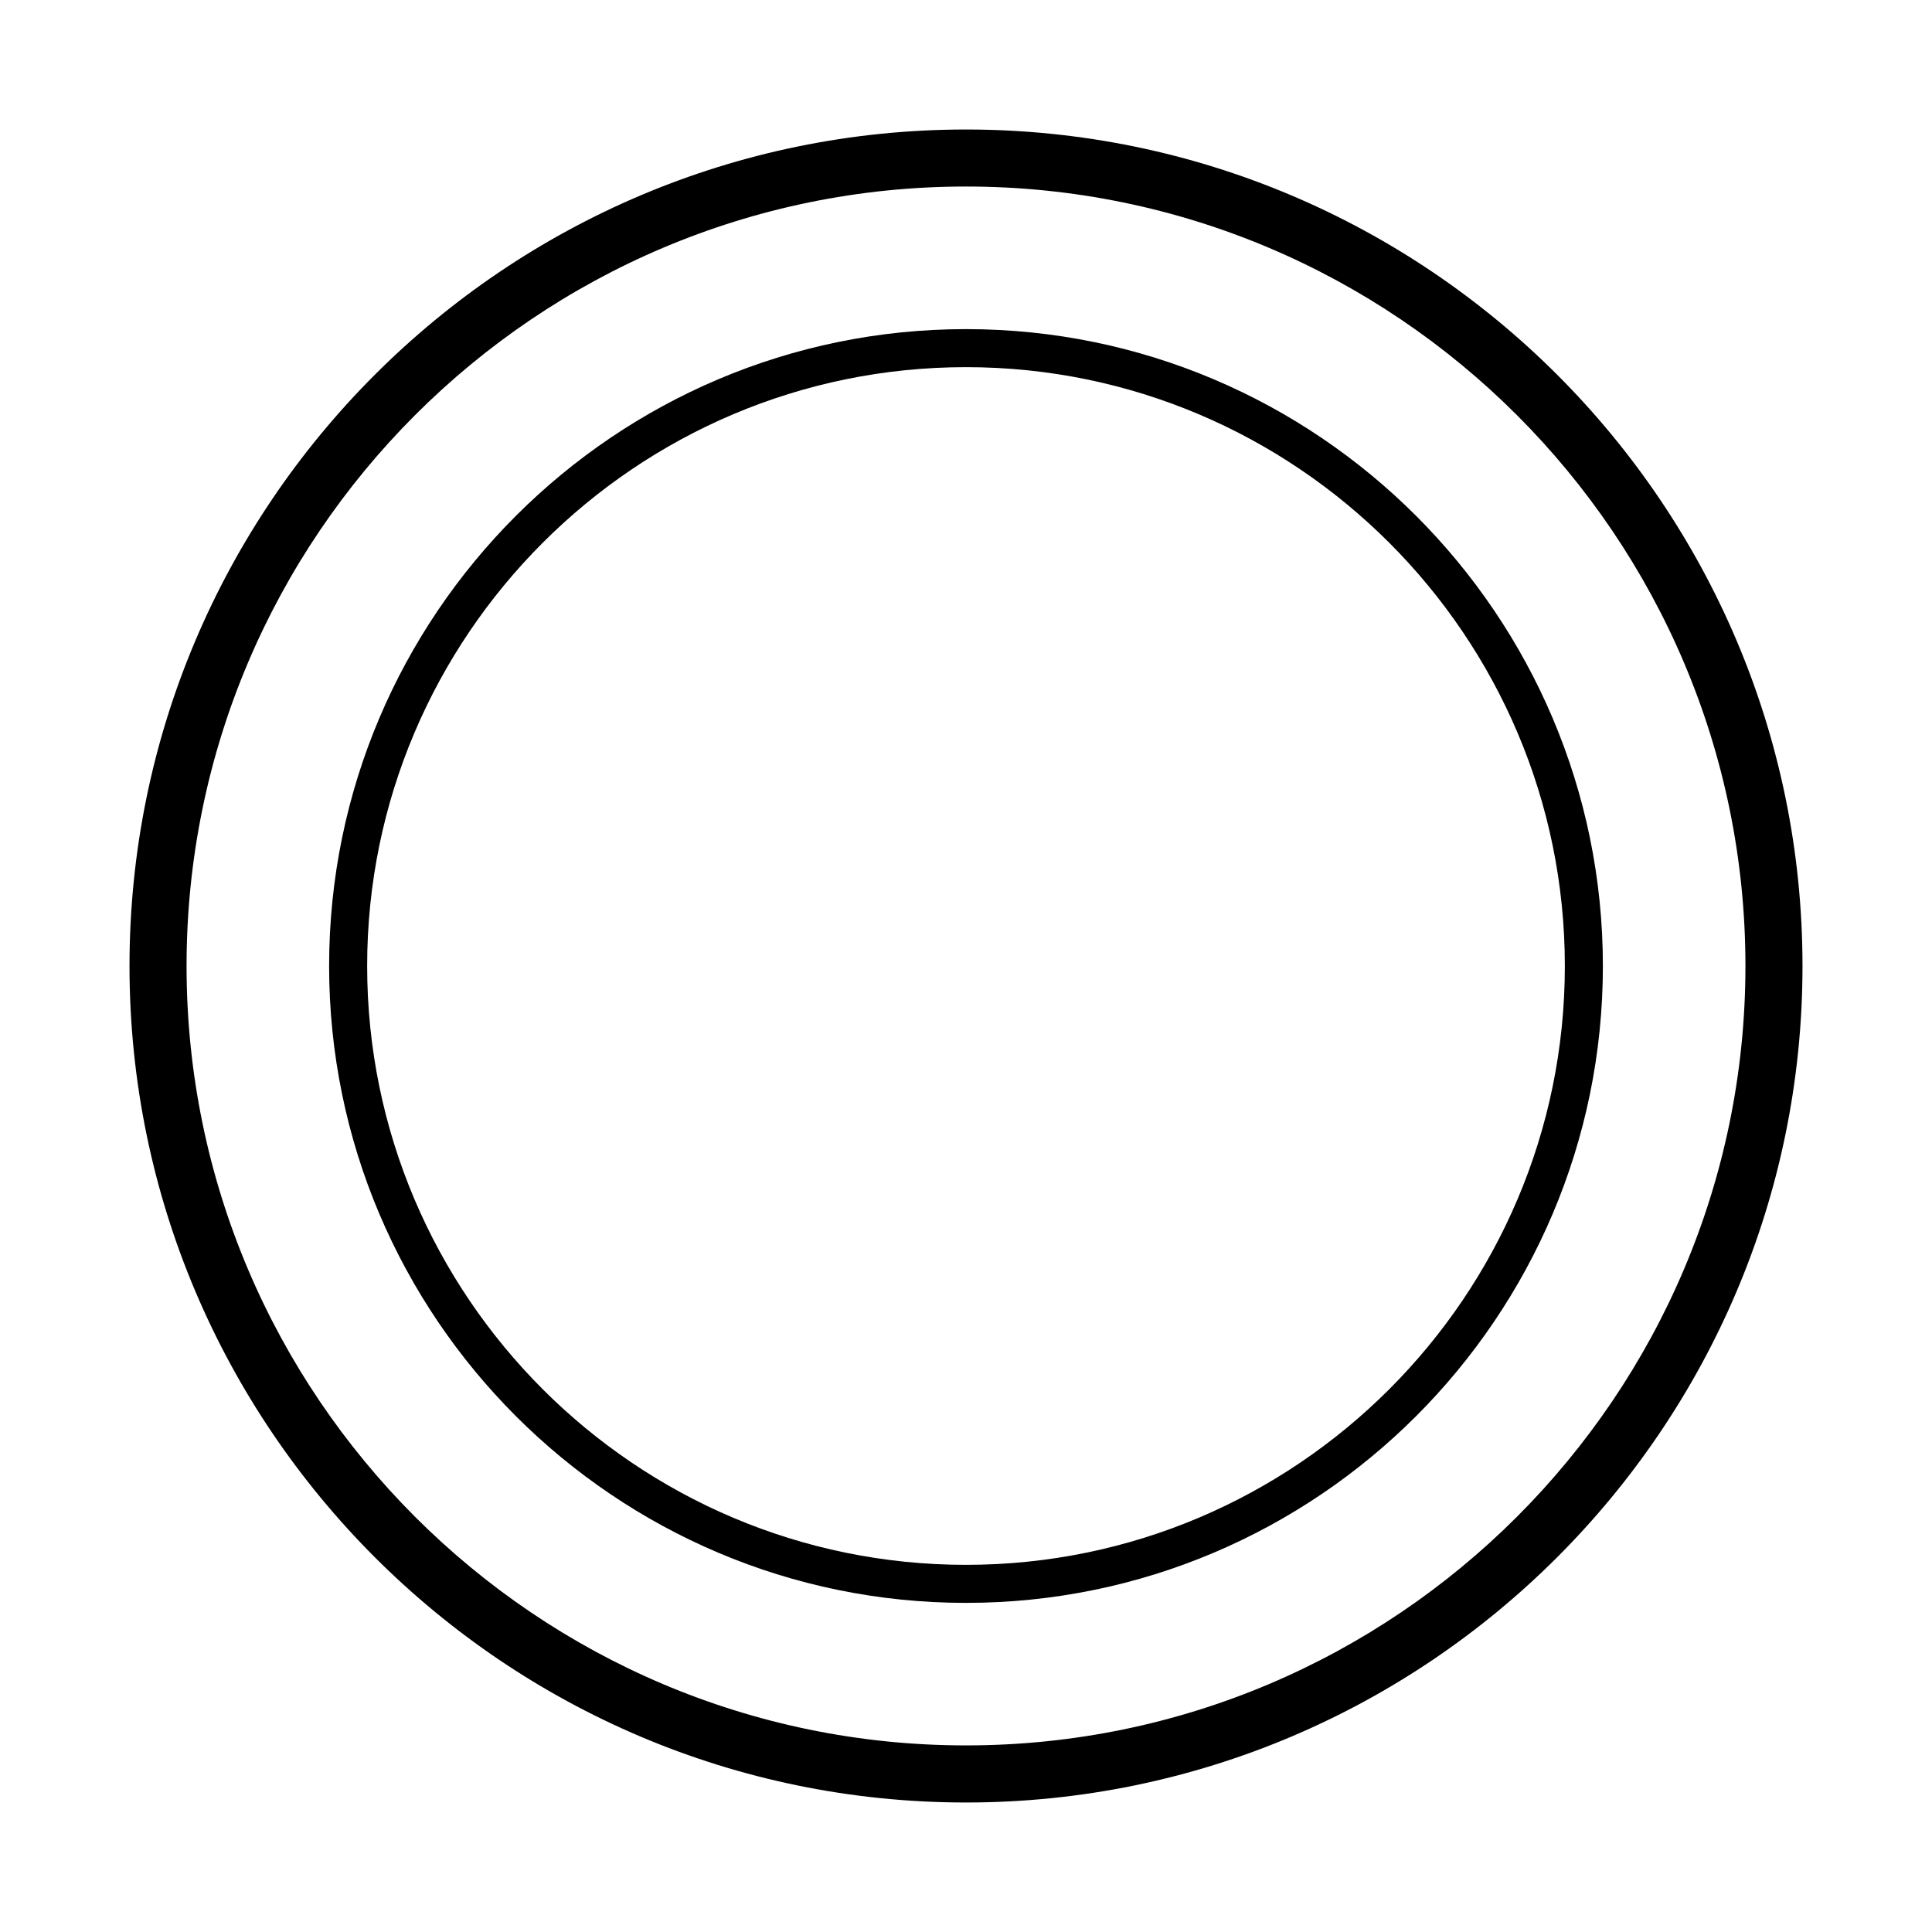 <?xml version="1.0" encoding="UTF-8"?>
<!-- The Best Svg Icon site in the world: iconSvg.co, Visit us! https://iconsvg.co -->
<svg fill="#000000" width="800px" height="800px" version="1.1" viewBox="144 144 512 512" xmlns="http://www.w3.org/2000/svg">
 <g>
  <path d="m400 178.32c-122.23 0-221.68 99.441-221.68 221.68s99.441 221.68 221.68 221.68 221.68-99.441 221.68-221.68-99.441-221.68-221.68-221.68zm0 428.23c-113.9 0-206.56-92.664-206.56-206.56 0-113.9 92.664-206.56 206.56-206.56 113.89 0 206.56 92.664 206.56 206.56-0.004 113.89-92.668 206.56-206.56 206.56z"/>
  <path d="m400 231.22c-93.062 0-168.78 75.711-168.78 168.78 0 93.062 75.711 168.78 168.78 168.78 93.062 0 168.78-75.711 168.78-168.78-0.004-93.066-75.715-168.78-168.78-168.78zm0 327.48c-87.508 0-158.7-71.191-158.7-158.7-0.004-87.508 71.191-158.7 158.7-158.7 87.504 0 158.7 71.195 158.7 158.7 0 87.504-71.195 158.7-158.7 158.7z"/>
 </g>
</svg>